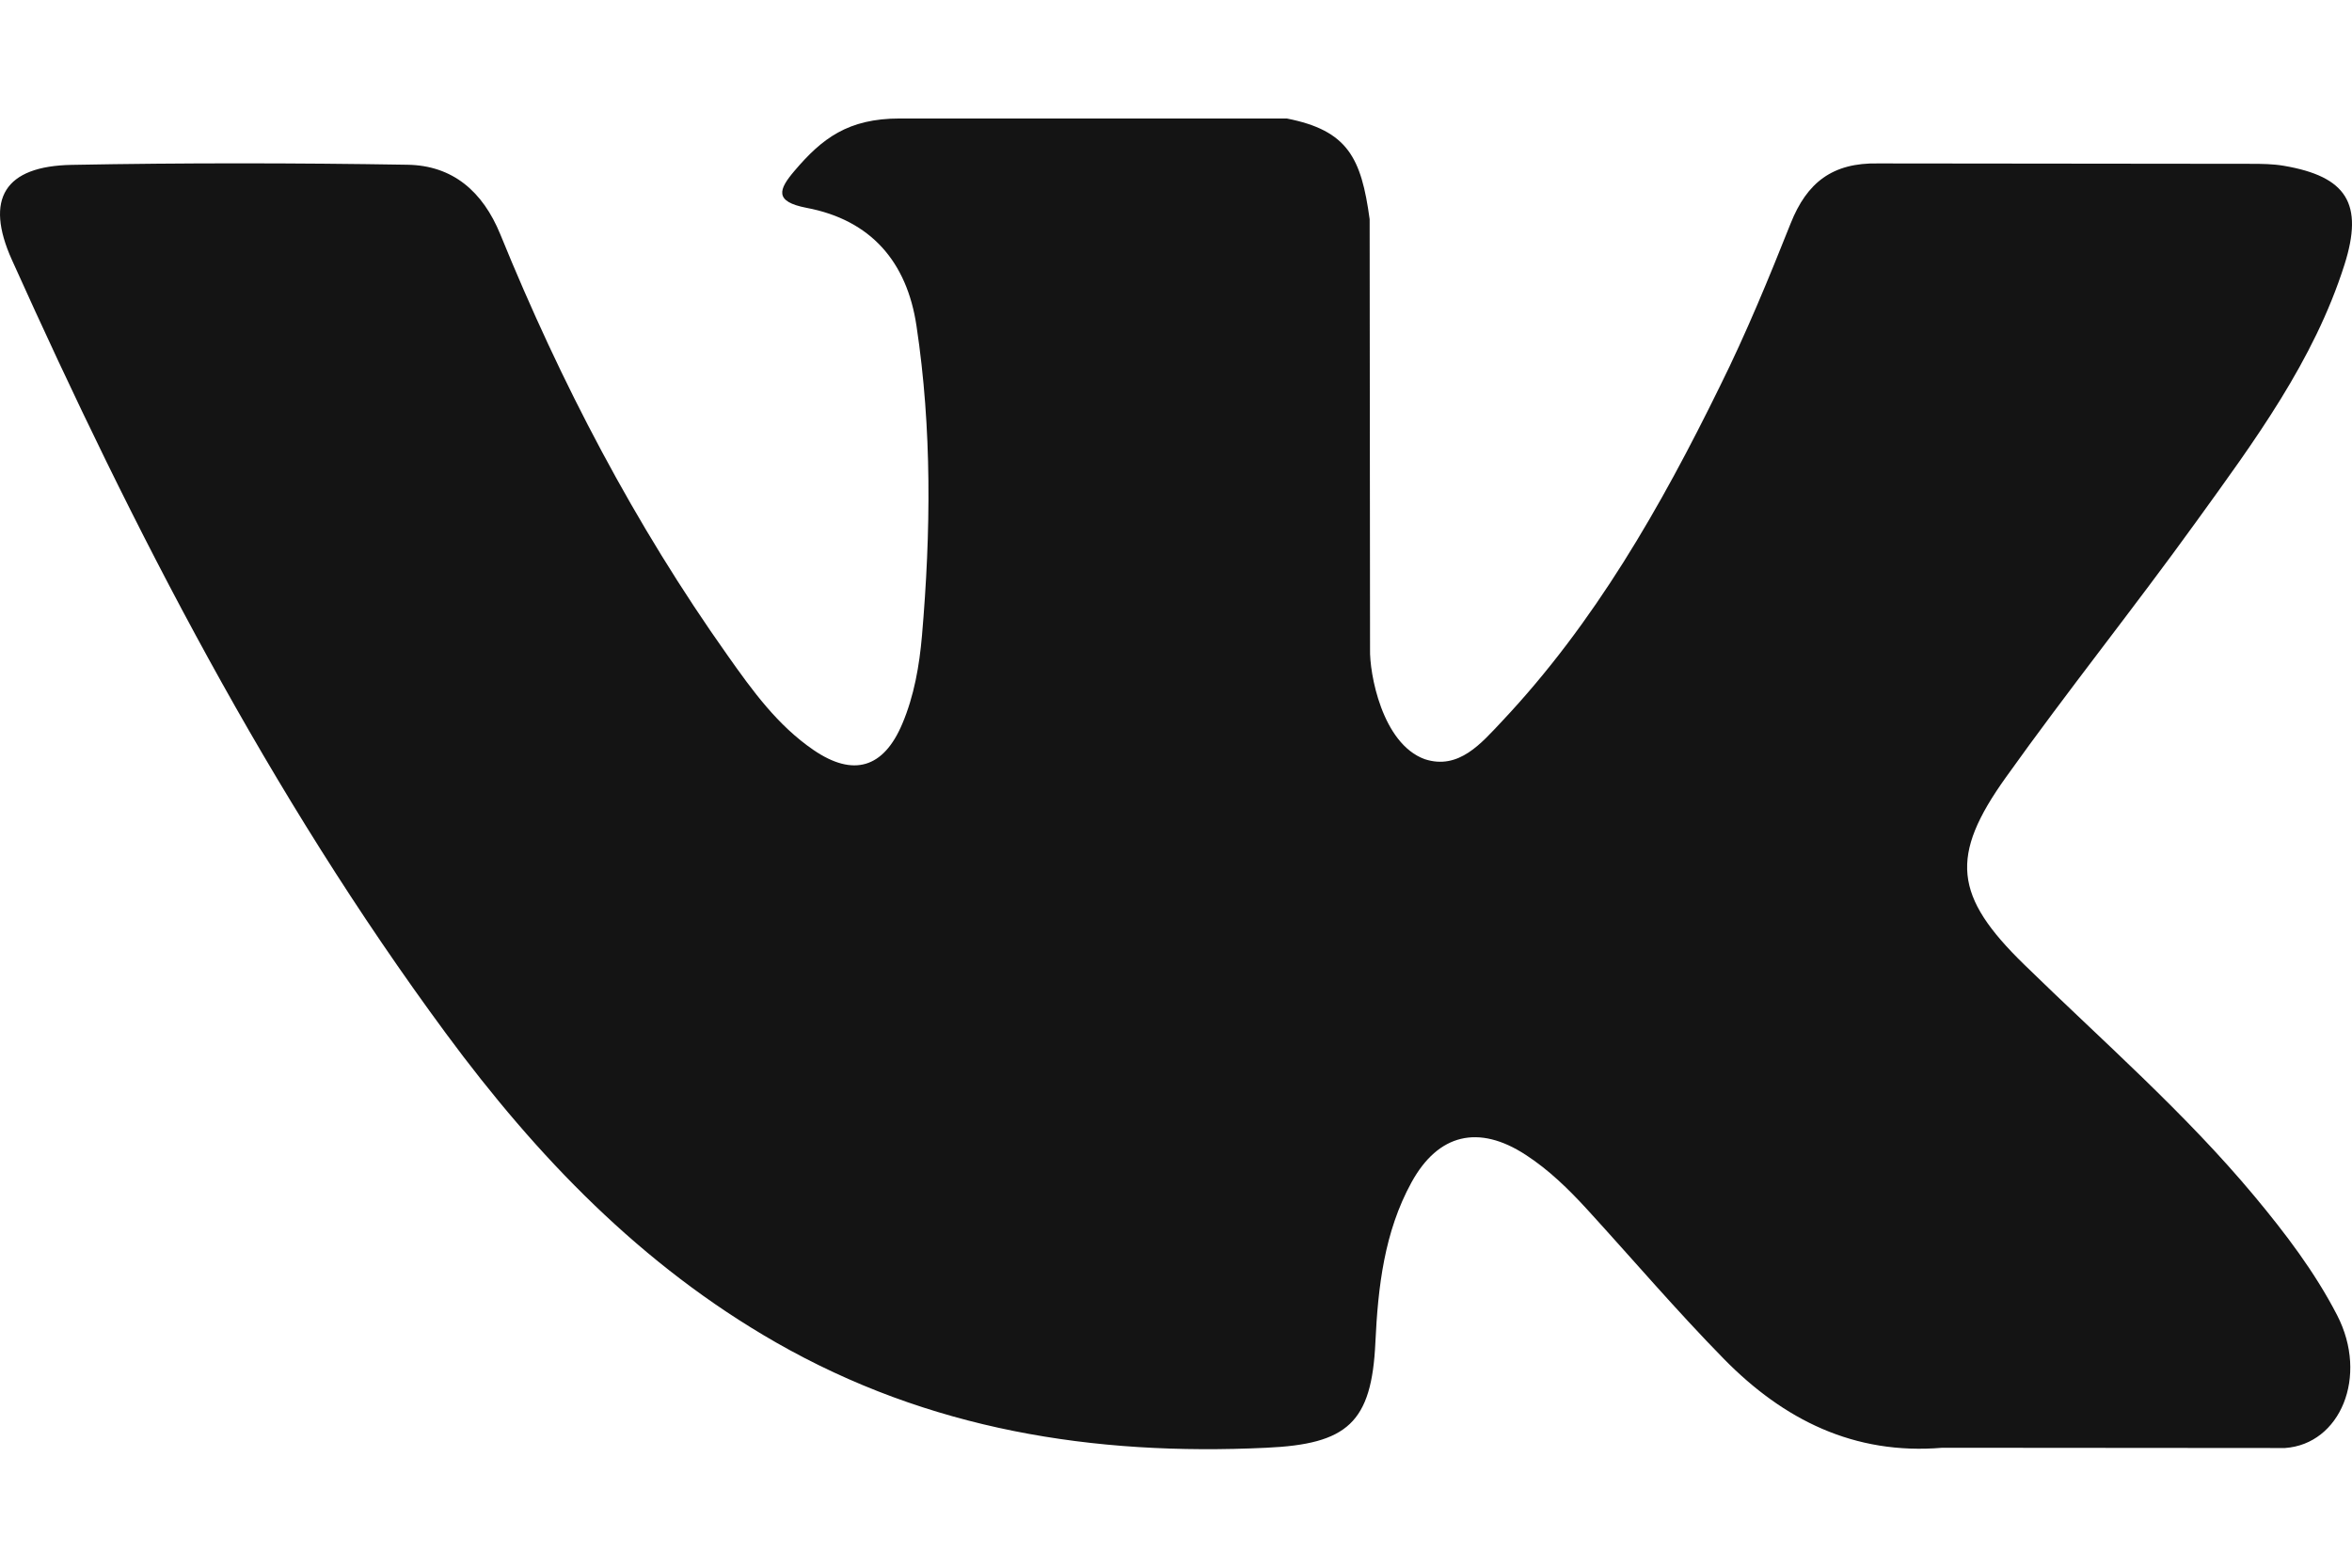 <svg width="18" height="12" viewBox="0 0 18 12" fill="none" xmlns="http://www.w3.org/2000/svg">
<path fill-rule="evenodd" clip-rule="evenodd" d="M15.492 7.384C16.089 7.967 16.719 8.515 17.254 9.157C17.491 9.442 17.715 9.736 17.886 10.067C18.129 10.538 17.909 11.055 17.487 11.084L14.865 11.082C14.189 11.139 13.649 10.866 13.195 10.404C12.832 10.034 12.496 9.64 12.147 9.258C12.004 9.102 11.854 8.955 11.675 8.839C11.317 8.606 11.007 8.677 10.802 9.051C10.594 9.43 10.546 9.851 10.526 10.274C10.498 10.892 10.311 11.054 9.691 11.082C8.365 11.145 7.107 10.944 5.939 10.276C4.908 9.686 4.109 8.854 3.414 7.912C2.06 6.077 1.023 4.061 0.091 1.989C-0.119 1.522 0.035 1.271 0.55 1.262C1.405 1.246 2.261 1.247 3.117 1.261C3.465 1.266 3.695 1.466 3.829 1.794C4.292 2.932 4.858 4.015 5.569 5.018C5.758 5.286 5.951 5.553 6.226 5.741C6.53 5.949 6.762 5.88 6.905 5.541C6.996 5.327 7.036 5.095 7.056 4.865C7.124 4.074 7.133 3.284 7.014 2.495C6.941 2.003 6.664 1.684 6.173 1.591C5.922 1.543 5.959 1.45 6.081 1.307C6.291 1.06 6.49 0.907 6.885 0.907H9.848C10.315 0.999 10.418 1.208 10.482 1.678L10.485 4.97C10.48 5.152 10.576 5.691 10.903 5.811C11.165 5.897 11.338 5.687 11.495 5.521C12.204 4.768 12.711 3.878 13.163 2.956C13.364 2.551 13.537 2.13 13.704 1.71C13.828 1.398 14.023 1.244 14.374 1.251L17.226 1.254C17.311 1.254 17.396 1.255 17.478 1.269C17.959 1.351 18.091 1.558 17.942 2.027C17.708 2.763 17.253 3.377 16.808 3.993C16.333 4.652 15.824 5.287 15.352 5.949C14.919 6.554 14.953 6.859 15.492 7.384Z" fill="#141414"/>
</svg>
